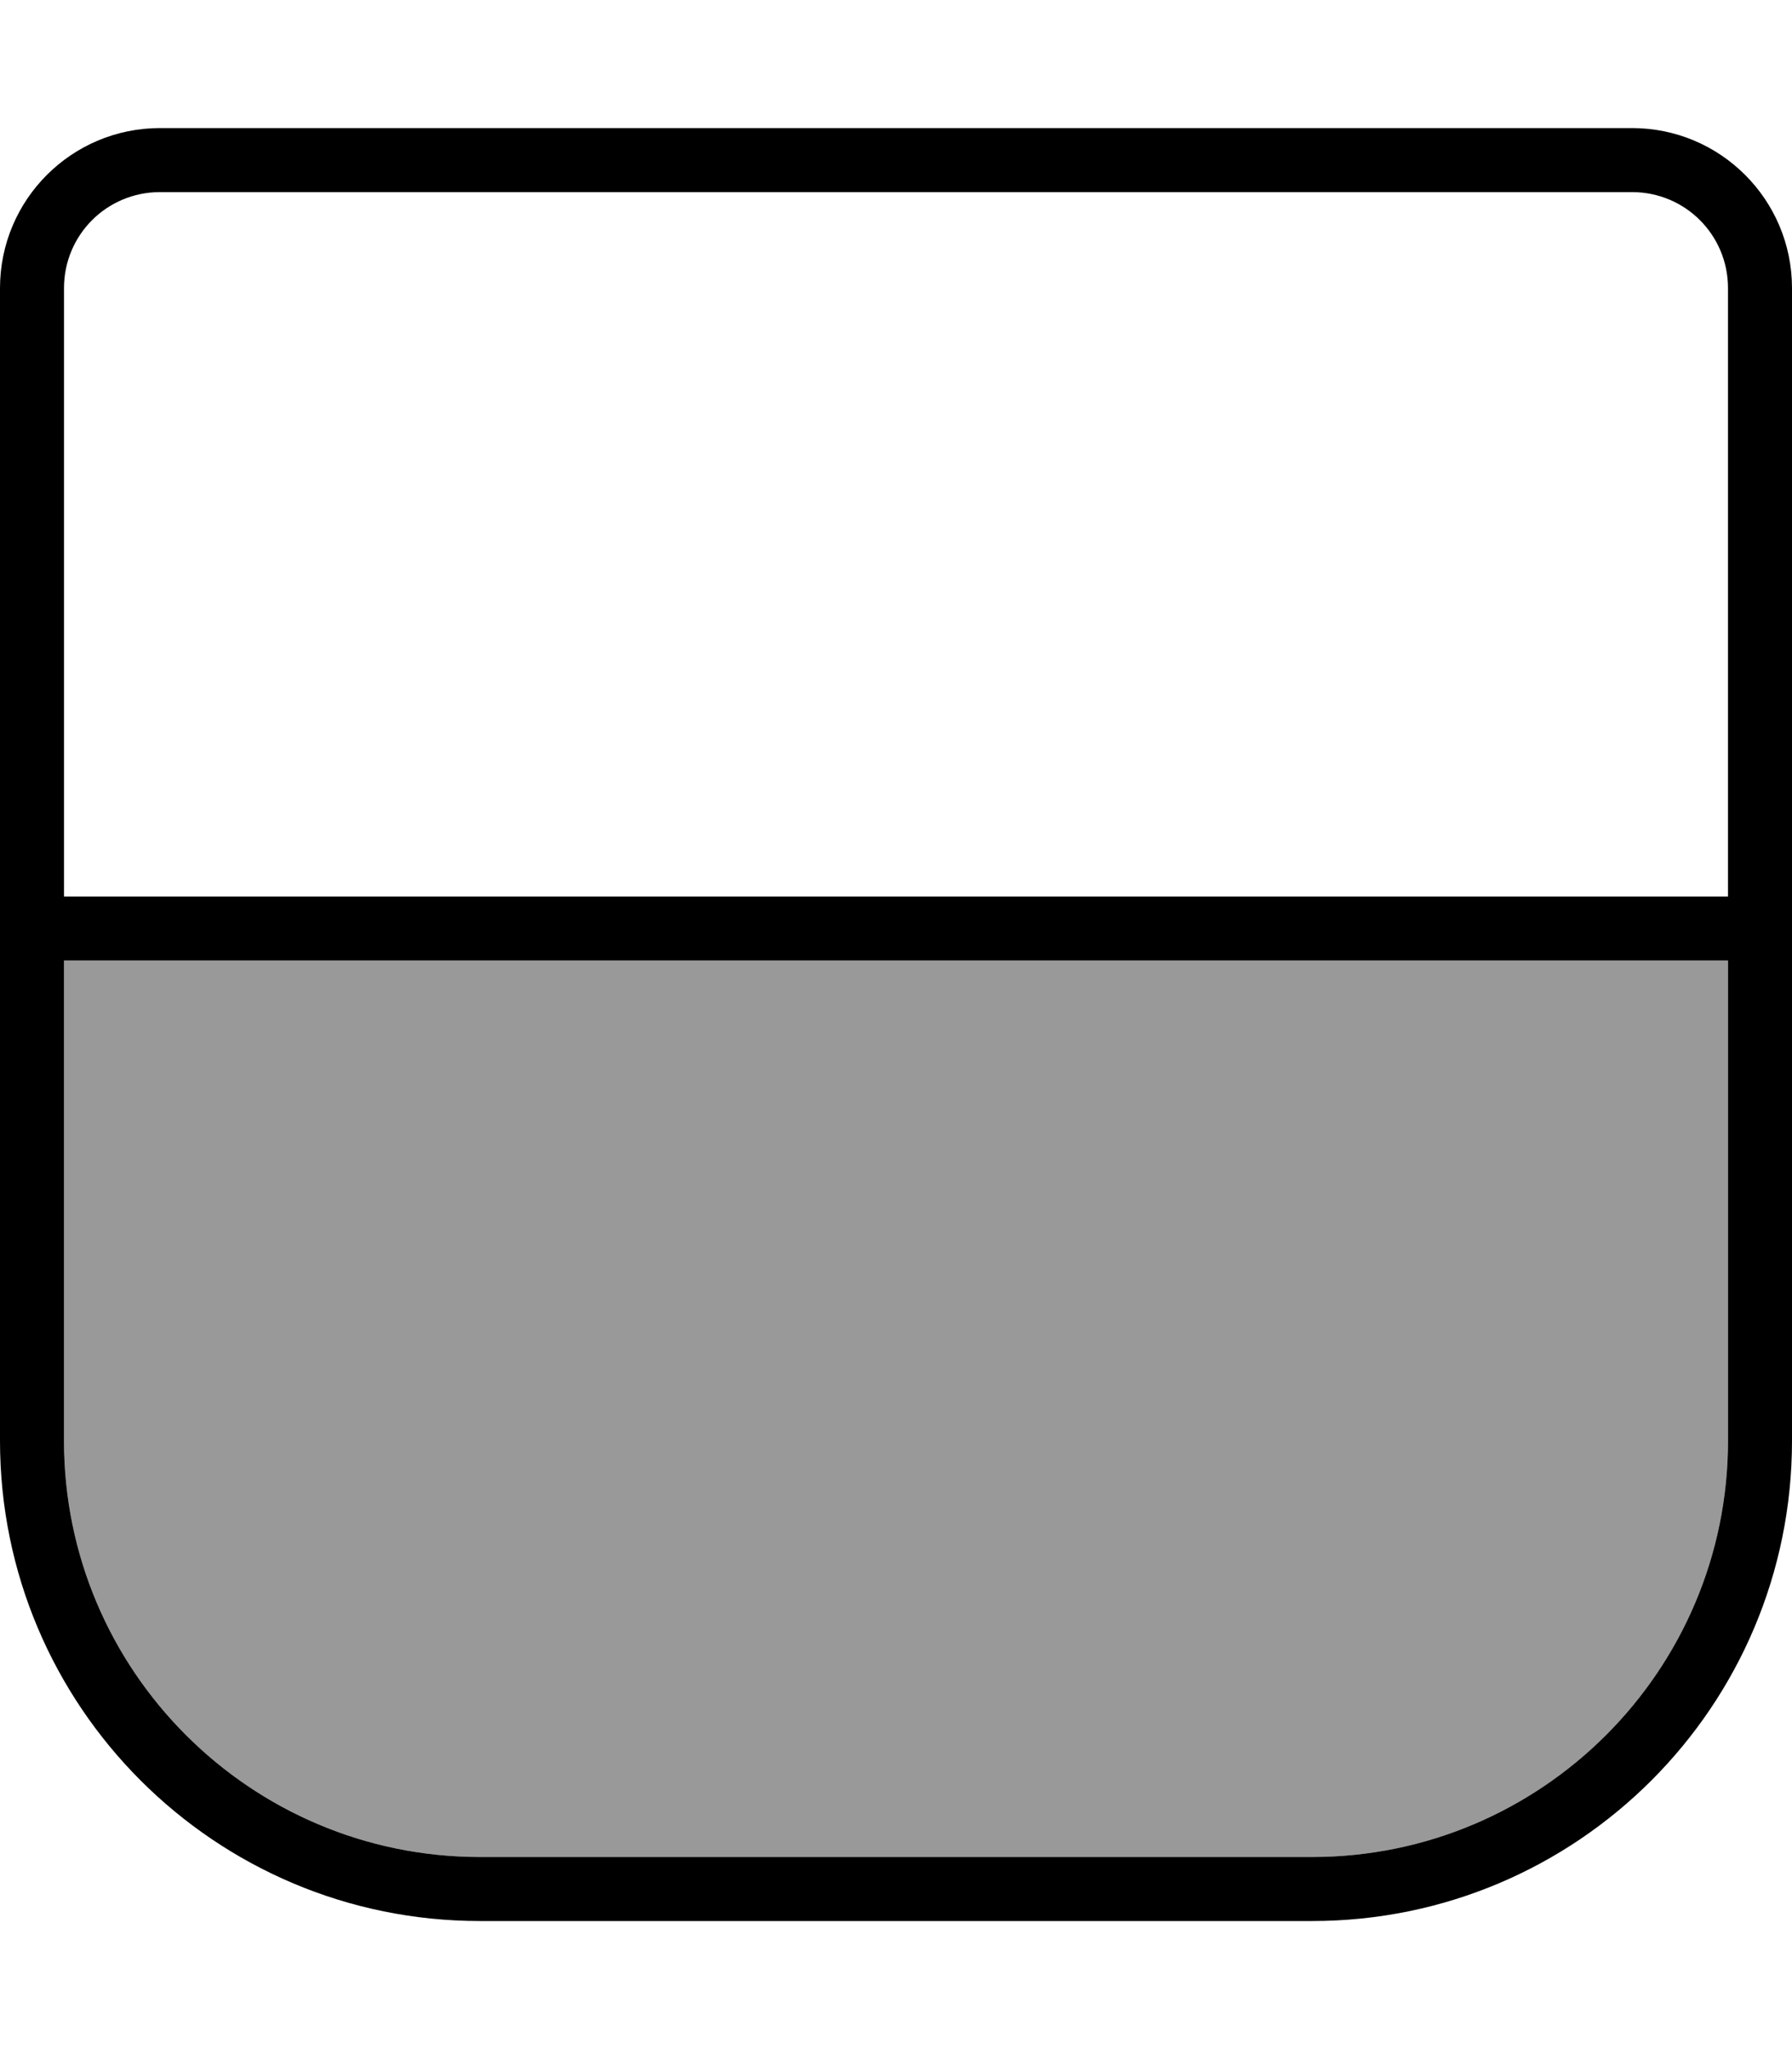 <svg xmlns="http://www.w3.org/2000/svg" viewBox="0 0 448 512"><!--! Font Awesome Pro 7.0.0 by @fontawesome - https://fontawesome.com License - https://fontawesome.com/license (Commercial License) Copyright 2025 Fonticons, Inc. --><path style="fill:currentColor;opacity:.4" d="M16 240l416 0 0 120c0 57.4-46.6 104-104 104l-208 0C62.6 464 16 417.4 16 360l0-120z"/><path style="fill:currentColor;opacity:1" d="M16 72c0-13.3 10.7-24 24-24l368 0c13.3 0 24 10.7 24 24l0 152-416 0 0-152zm0 168l416 0 0 120c0 57.4-46.6 104-104 104l-208 0C62.6 464 16 417.4 16 360l0-120zM40 32C17.9 32 0 49.9 0 72L0 360c0 66.3 53.7 120 120 120l208 0c66.3 0 120-53.7 120-120l0-288c0-22.1-17.9-40-40-40L40 32z"/></svg>